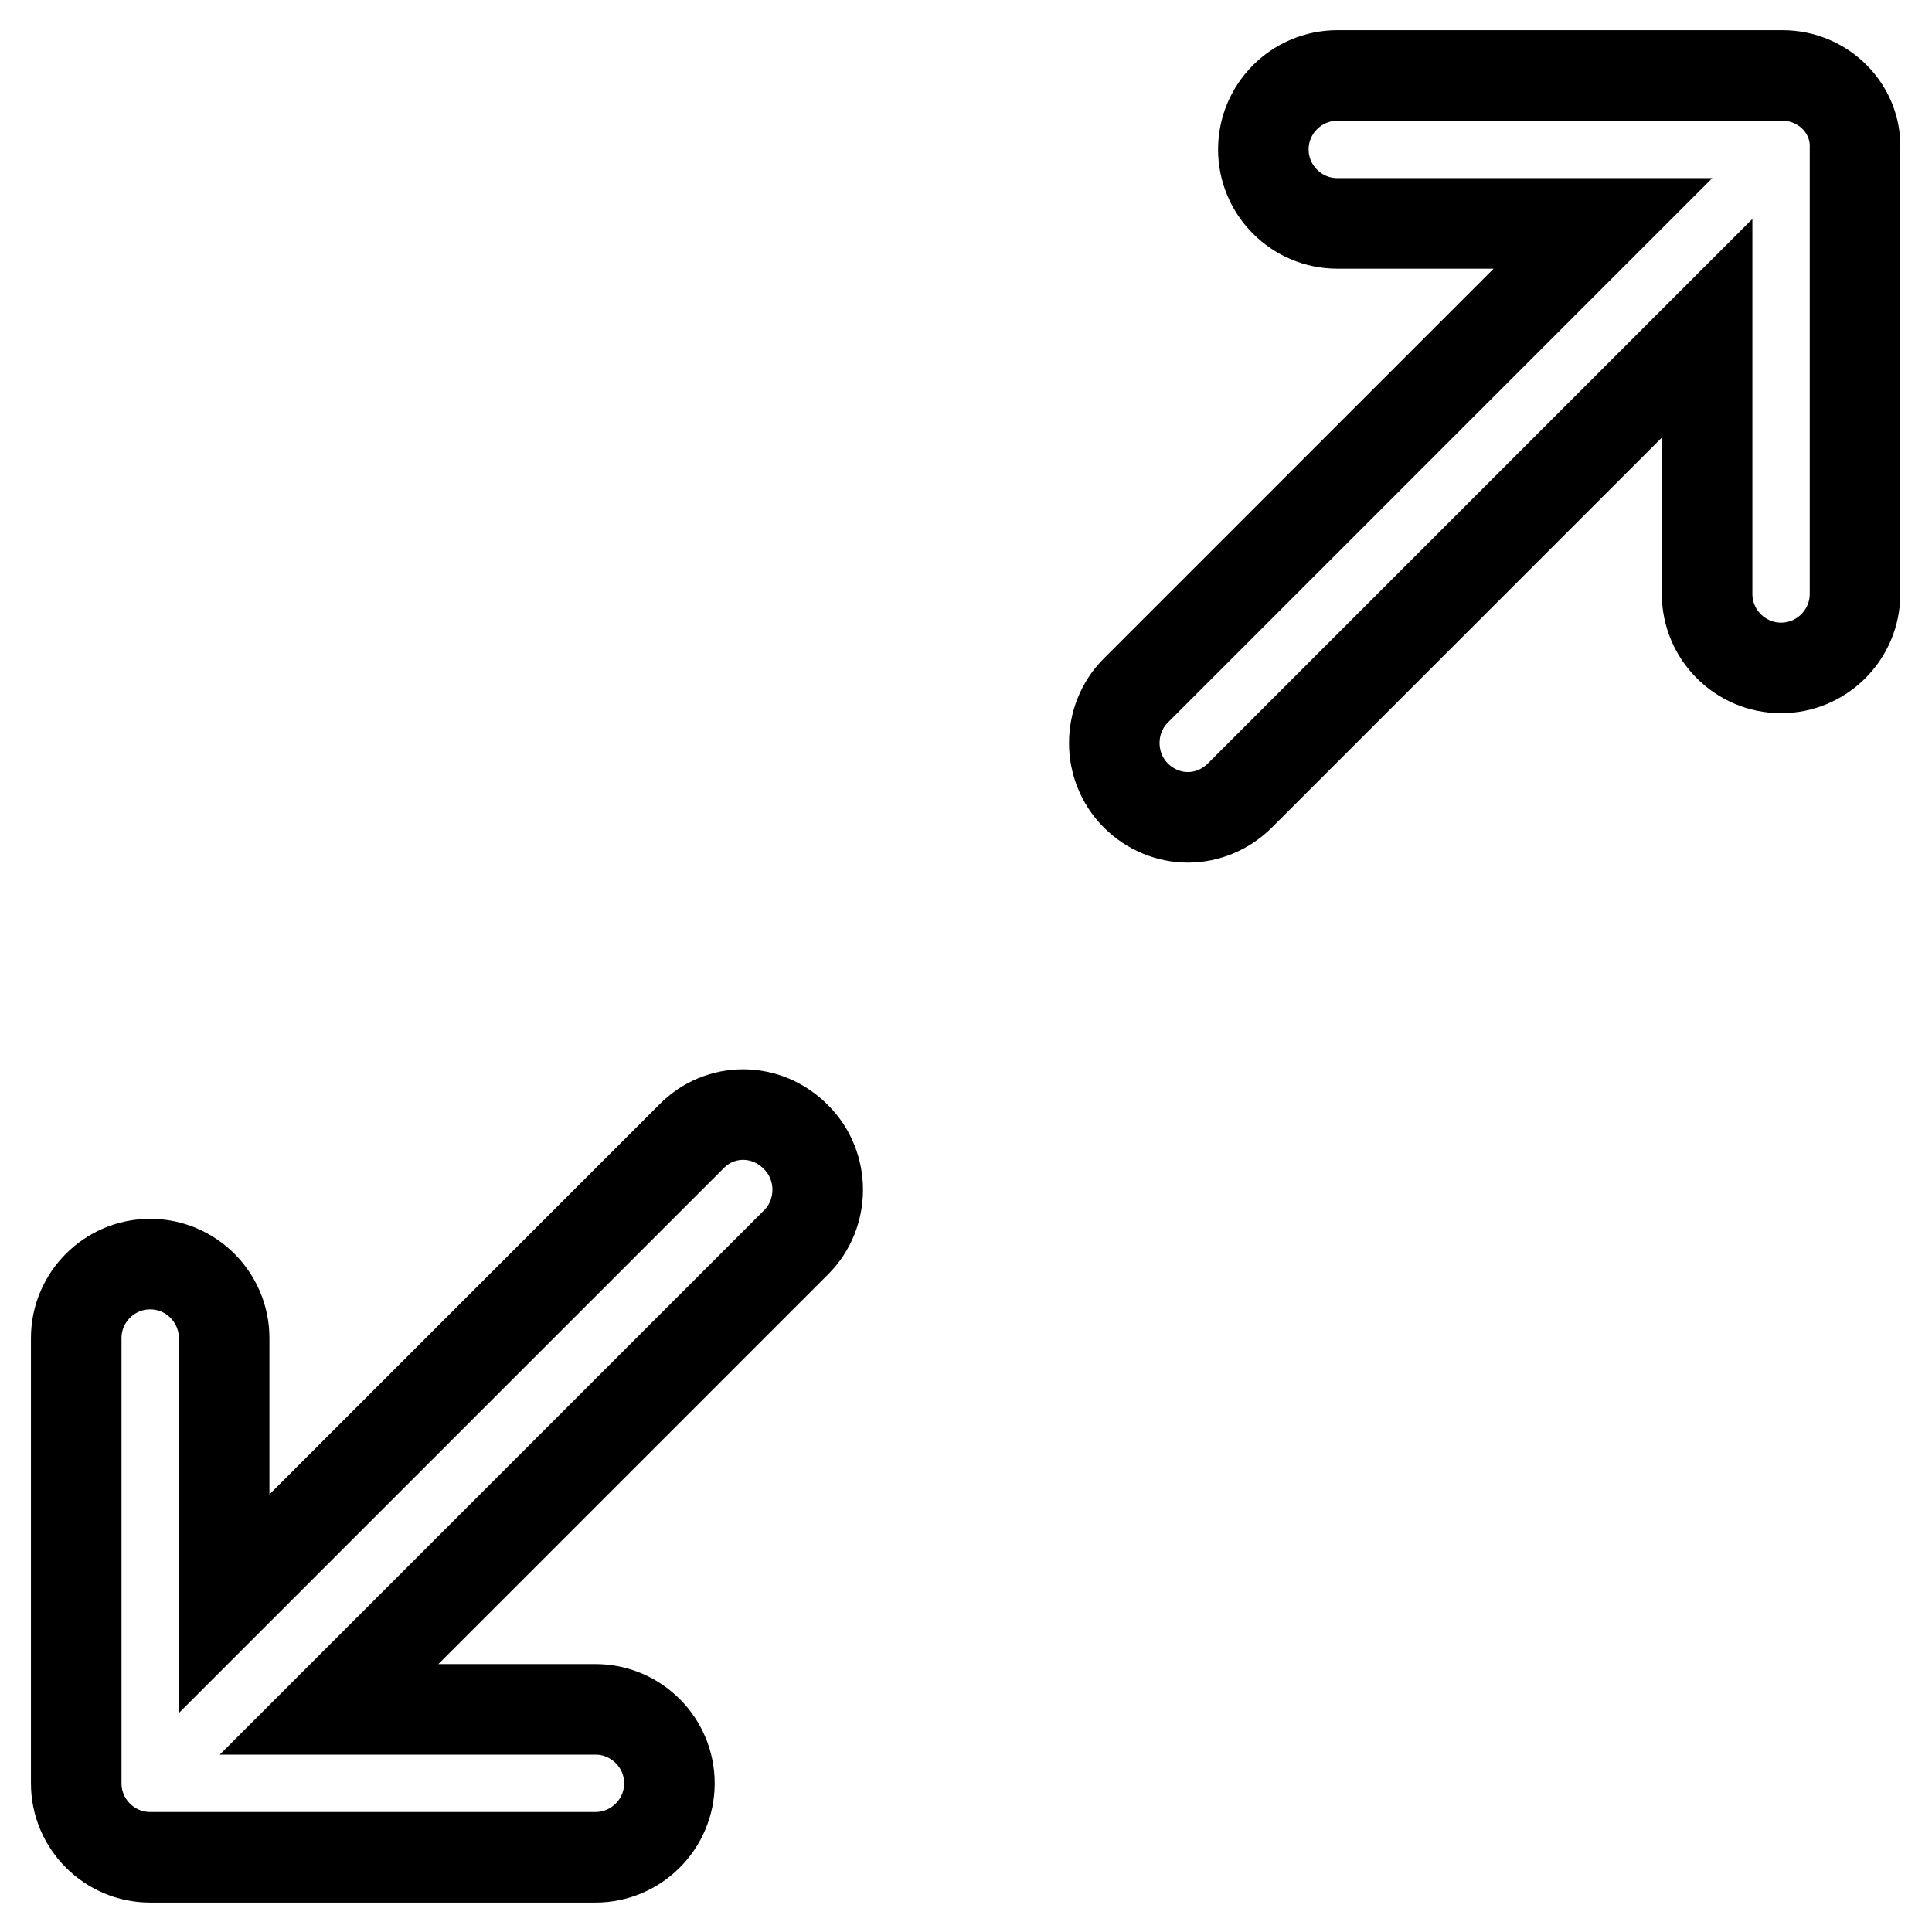 <?xml version="1.0" encoding="utf-8"?>
<!-- Svg Vector Icons : http://www.onlinewebfonts.com/icon -->
<!DOCTYPE svg PUBLIC "-//W3C//DTD SVG 1.1//EN" "http://www.w3.org/Graphics/SVG/1.1/DTD/svg11.dtd">
<svg version="1.1" xmlns="http://www.w3.org/2000/svg" xmlns:xlink="http://www.w3.org/1999/xlink" x="0px" y="0px" viewBox="0 0 256 256" enable-background="new 0 0 256 256" xml:space="preserve">
<g> <path stroke-width="12" fill-opacity="0" stroke="#000000"  d="M236.2,10h-59c-5.4,0-9.8,4.4-9.8,9.8c0,5.4,4.4,9.8,9.8,9.8h35.2l-61.9,61.9c-3.8,3.8-3.8,10.1,0,13.9 c1.9,1.9,4.4,2.9,6.9,2.9s5-1,6.9-2.9l61.9-61.9v35.2c0,5.4,4.4,9.8,9.8,9.8c5.4,0,9.8-4.4,9.8-9.8v-59C246,14.4,241.6,10,236.2,10 z M91.6,150.6l-61.9,61.9v-35.2c0-5.4-4.4-9.8-9.8-9.8c-5.4,0-9.8,4.4-9.8,9.8v59c0,5.4,4.4,9.8,9.8,9.8h59c5.4,0,9.8-4.4,9.8-9.8 c0-5.4-4.4-9.8-9.8-9.8H43.6l61.9-61.9c3.8-3.8,3.8-10.1,0-13.9C101.6,146.7,95.4,146.7,91.6,150.6L91.6,150.6z"/></g>
</svg>